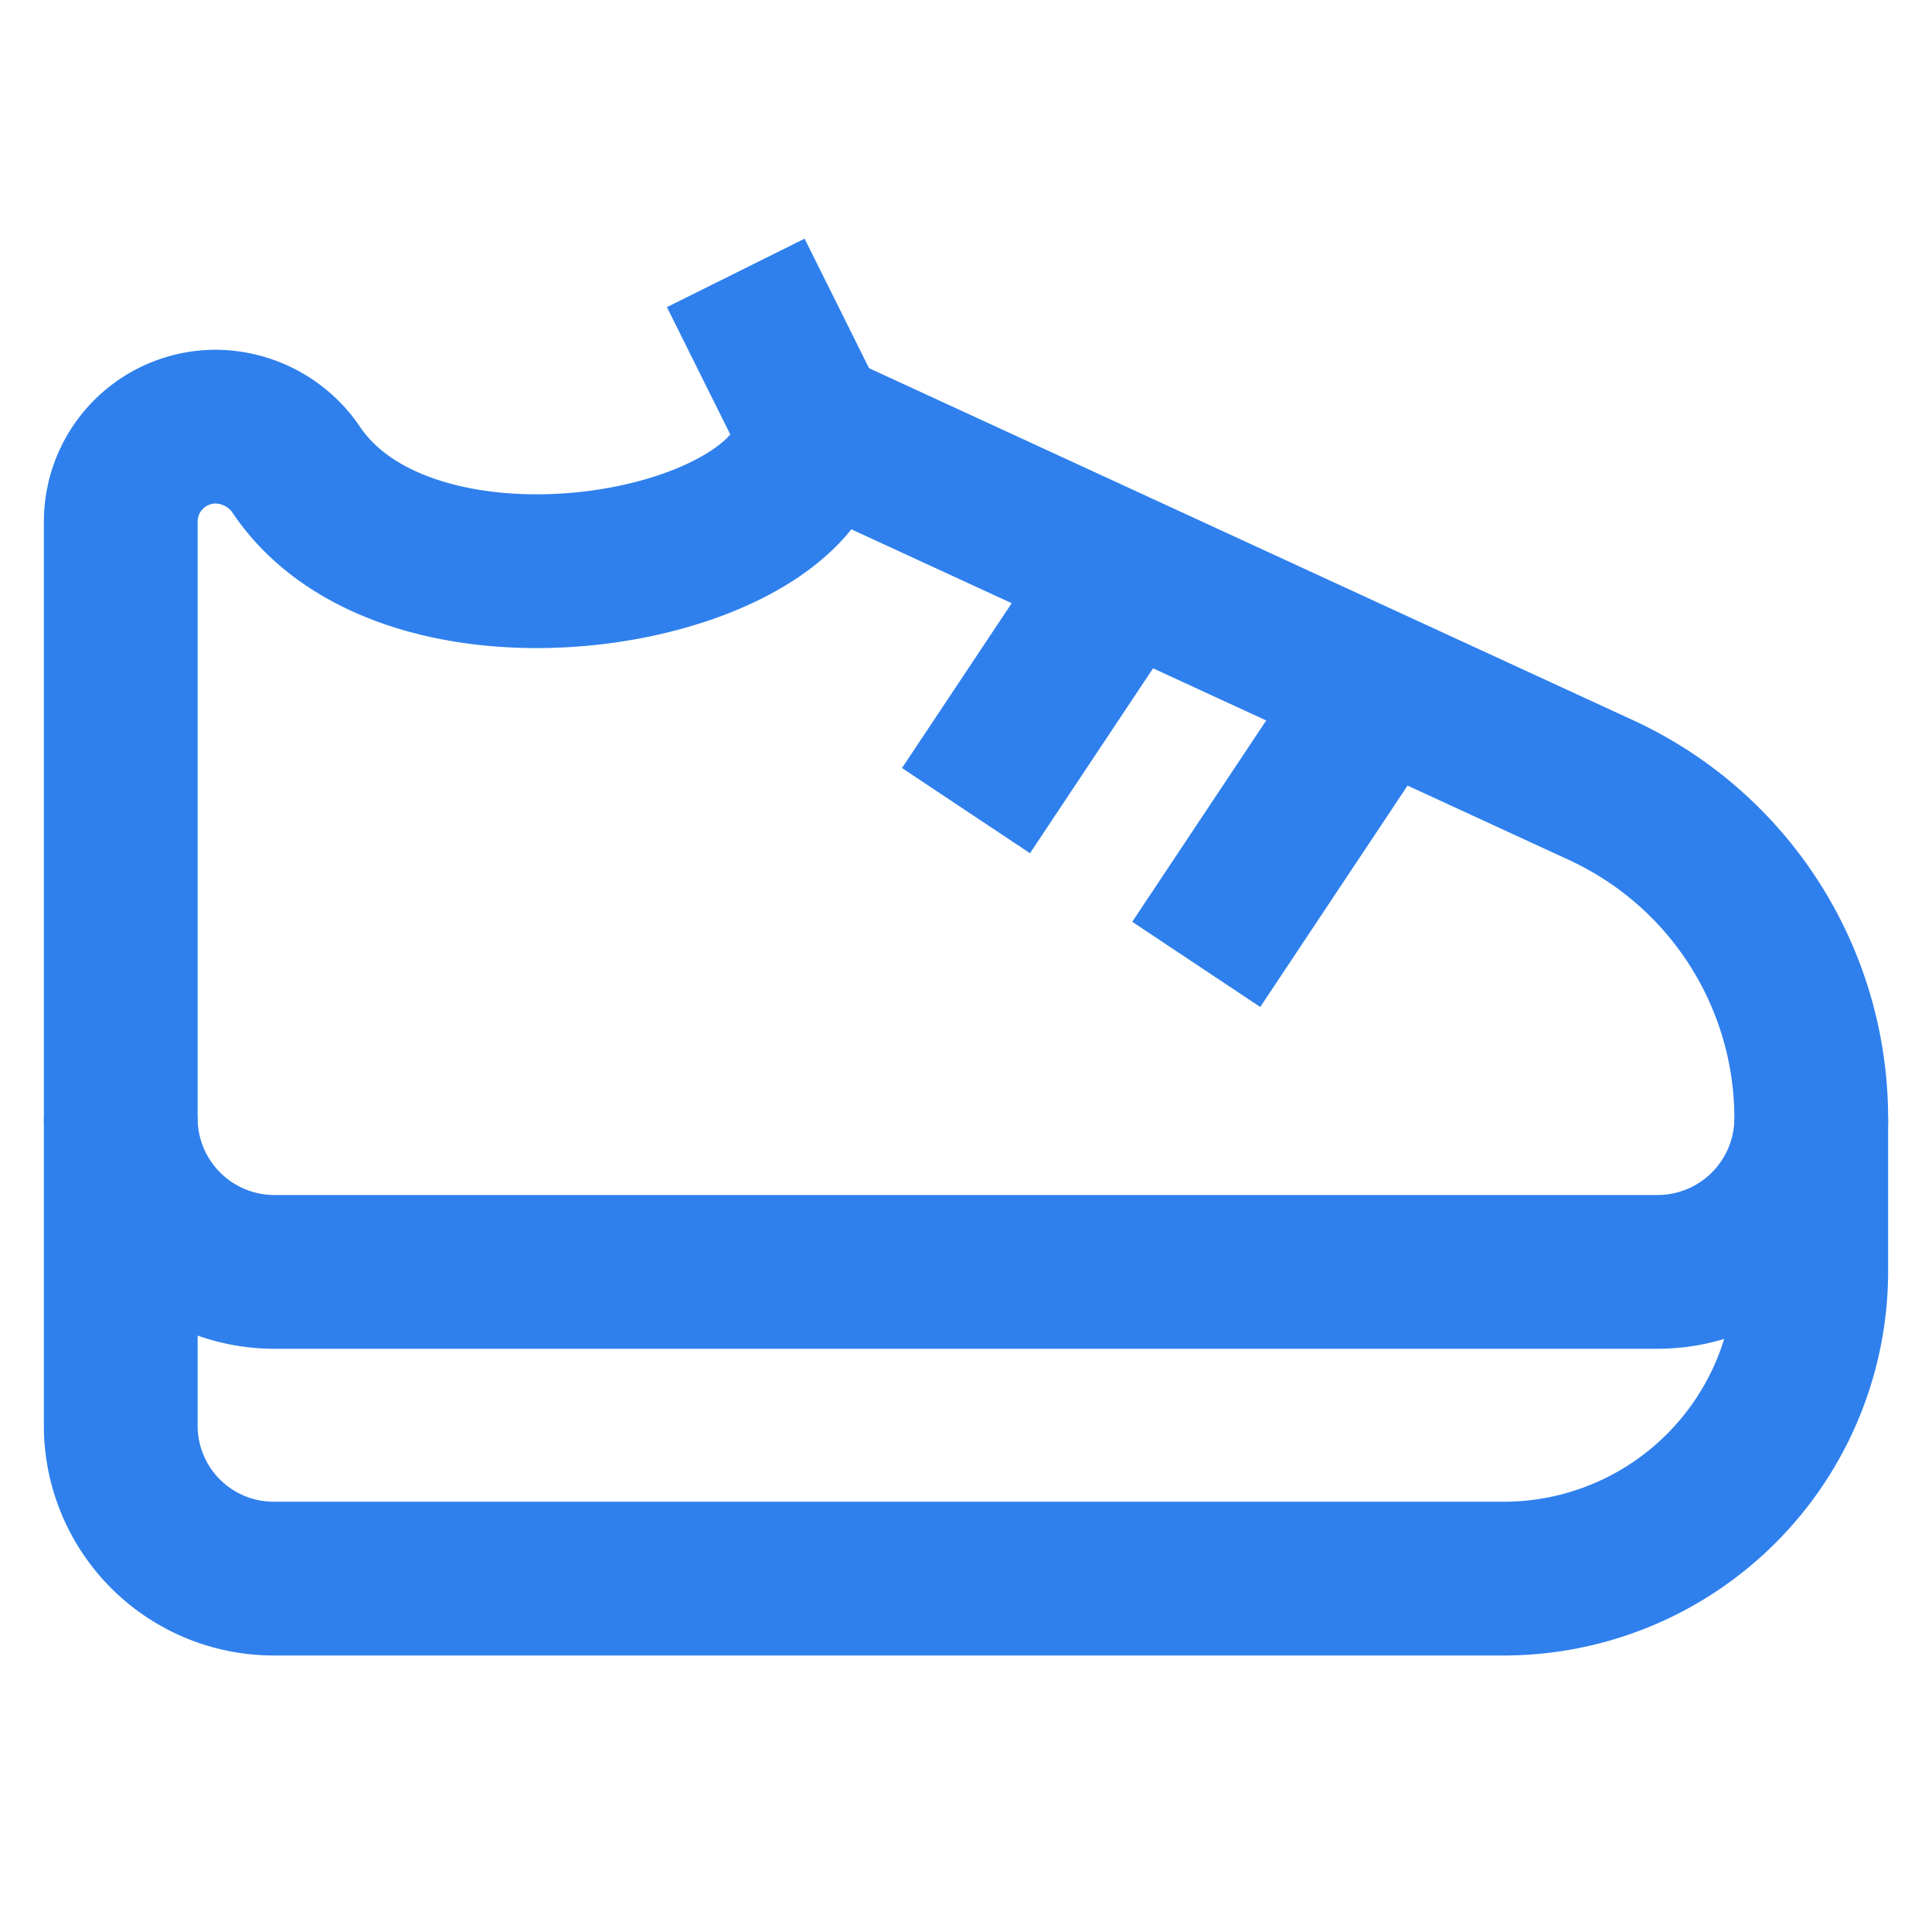 <?xml version="1.0" encoding="UTF-8"?> <svg xmlns="http://www.w3.org/2000/svg" width="800px" height="800px" viewBox="0 0 24 24" id="Layer_1" data-name="Layer 1" fill="#000000"><g id="SVGRepo_bgCarrier" stroke-width="0"></g><g id="SVGRepo_tracerCarrier" stroke-linecap="round" stroke-linejoin="round"></g><g id="SVGRepo_iconCarrier"><defs><style>.cls-1{fill:none;stroke:#2f80ed;stroke-miterlimit:10;stroke-width:1.91px;}</style></defs><path class="cls-1" d="M20.59,15.8H3.41A1.91,1.91,0,0,1,1.5,13.89V6.48A1.18,1.18,0,0,1,2.69,5.3h0a1.22,1.22,0,0,1,1,.55C5.16,8,10.09,7.07,10.09,5.3L19.9,9.82a4.49,4.49,0,0,1,2.6,4.07h0A1.91,1.91,0,0,1,20.59,15.8Z"></path><path class="cls-1" d="M22.5,13.89V15.8a3.82,3.82,0,0,1-3.82,3.81H3.41A1.9,1.9,0,0,1,1.5,17.7V13.89"></path><line class="cls-1" x1="9.14" y1="3.39" x2="10.09" y2="5.3"></line><line class="cls-1" x1="12" y1="10.07" x2="13.91" y2="7.2"></line><line class="cls-1" x1="14.86" y1="11.98" x2="16.77" y2="9.11"></line></g></svg> 